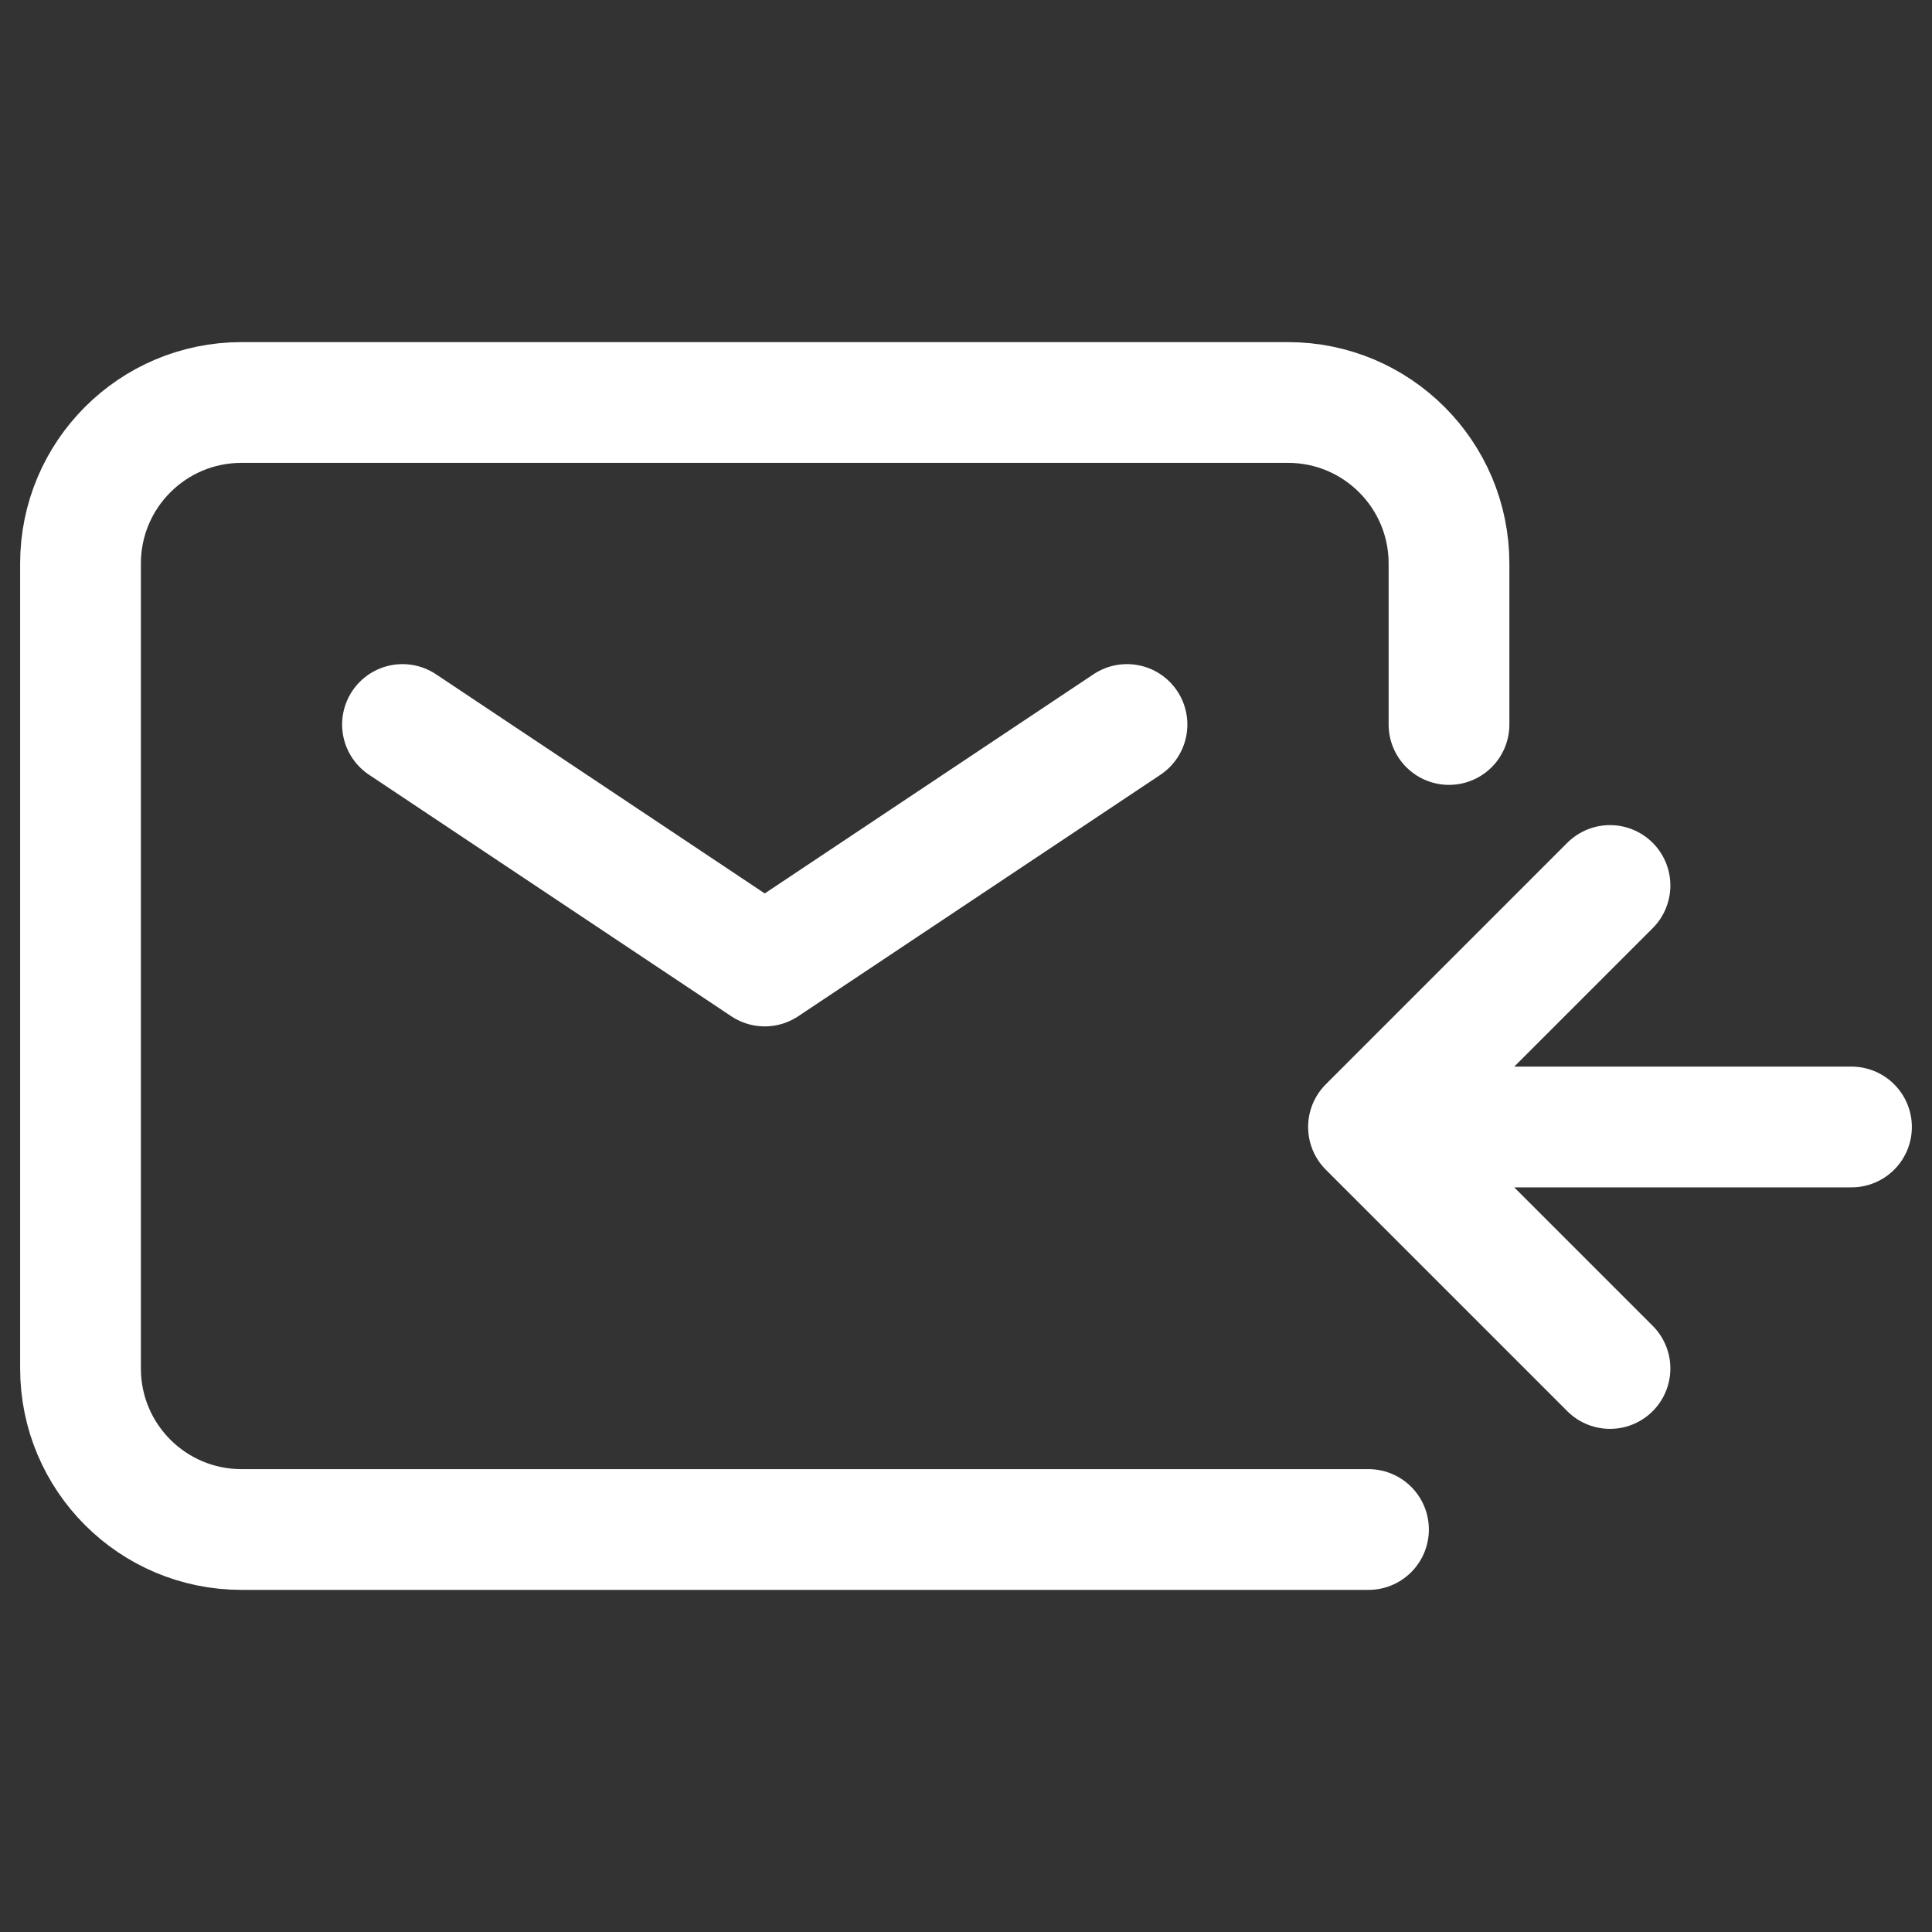 <?xml version="1.0" encoding="UTF-8"?> <svg xmlns="http://www.w3.org/2000/svg" width="64" height="64" viewBox="0 0 64 64" fill="none"><rect x="0" y="0" width="64" height="64" fill="#333333" stroke="none"/><path d="M13.333 24L25.333 32L37.333 24" stroke="white" stroke-width="4" stroke-linecap="round" stroke-linejoin="round"></path><path d="M45.333 50.667H8C5.054 50.667 2.667 48.279 2.667 45.333V18.667C2.667 15.721 5.054 13.333 8 13.333H42.667C45.612 13.333 48 15.721 48 18.667V24" stroke="white" stroke-width="4" stroke-linecap="round"></path><path d="M61.333 37.333H45.333M45.333 37.333L53.333 29.333M45.333 37.333L53.333 45.333" stroke="white" stroke-width="4" stroke-linecap="round" stroke-linejoin="round"></path></svg> 